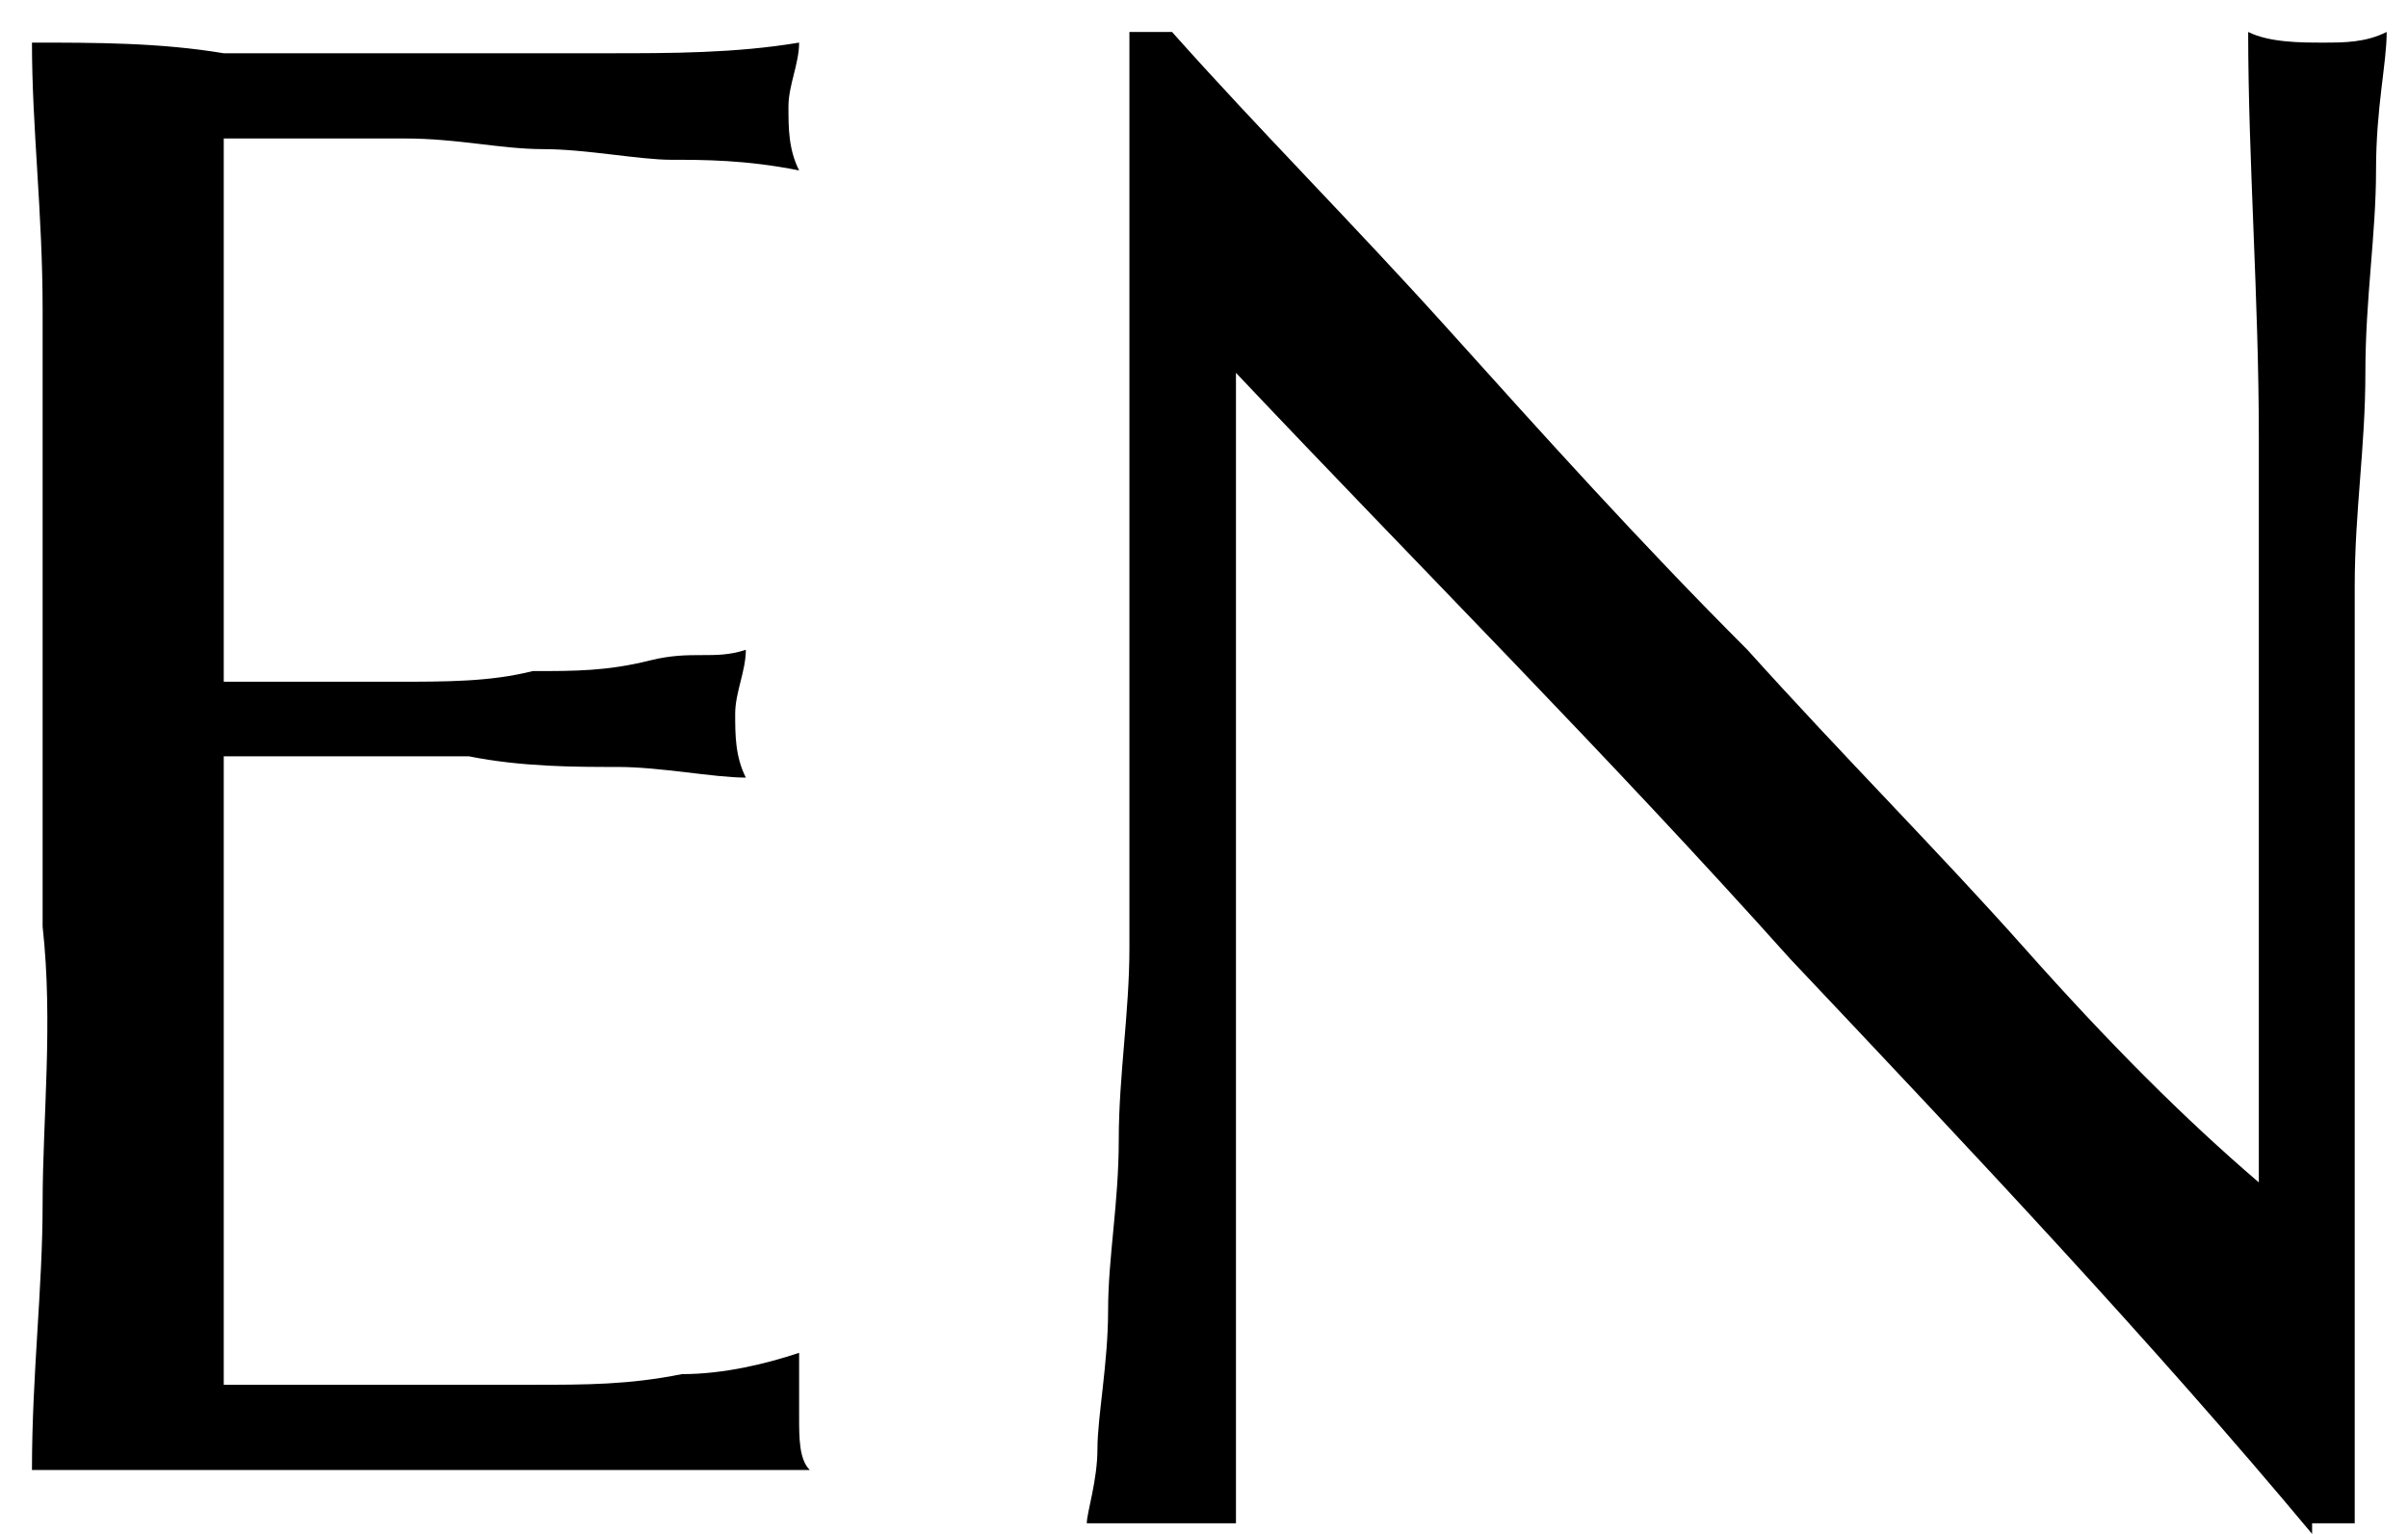 <svg version="1.1"  xmlns="http://www.w3.org/2000/svg" xmlns:xlink="http://www.w3.org/1999/xlink" viewBox="0 0 22.6 14.4">
<path d="M0.4,5.5c0-0.9,0-1.7,0-2.6S0.3,1.2,0.3,0.4c0.6,0,1.2,0,1.8,0.1c0.6,0,1.2,0,1.8,0c0.6,0,1.2,0,1.8,0
	c0.6,0,1.2,0,1.8-0.1c0,0.2-0.1,0.4-0.1,0.6c0,0.2,0,0.4,0.1,0.6C7,1.5,6.6,1.5,6.3,1.5S5.5,1.4,5.1,1.4S4.3,1.3,3.8,1.3
	c-0.5,0-1,0-1.7,0c0,0.4,0,0.8,0,1.2c0,0.4,0,0.8,0,1.3c0,0.5,0,1,0,1.5s0,0.9,0,1.1c0.6,0,1.1,0,1.6,0s0.9,0,1.3-0.1
	c0.4,0,0.7,0,1.1-0.1s0.6,0,0.9-0.1c0,0.2-0.1,0.4-0.1,0.6c0,0.2,0,0.4,0.1,0.6c-0.3,0-0.8-0.1-1.2-0.1s-0.9,0-1.4-0.1l-1.3,0
	c-0.4,0-0.7,0-1,0c0,0.1,0,0.2,0,0.4c0,0.1,0,0.3,0,0.5v2c0,0.8,0,1.4,0,1.9c0,0.5,0,0.9,0,1.1h1.4c0.5,0,1,0,1.5,0
	c0.5,0,0.9,0,1.4-0.1c0.4,0,0.8-0.1,1.1-0.2c0,0.1,0,0.2,0,0.3c0,0.1,0,0.2,0,0.3c0,0.2,0,0.4,0.1,0.5c-0.6,0-1.2,0-1.8,0H2.1
	c-0.6,0-1.2,0-1.8,0c0-0.9,0.1-1.7,0.1-2.5c0-0.8,0.1-1.7,0-2.6V5.5z"/>
<path d="M21.7,14.4c-1.5-1.8-3.2-3.6-4.9-5.4c-1.7-1.9-3.5-3.7-5.2-5.5c0,0.4,0,0.9,0,1.5c0,0.6,0,1.5,0,2.6
	c0,0.3,0,0.6,0,1s0,0.8,0,1.3c0,0.5,0,0.9,0,1.4c0,0.5,0,0.9,0,1.3c0,0.4,0,0.8,0,1.1c0,0.3,0,0.5,0,0.6c-0.2,0-0.5,0-0.7,0
	c-0.2,0-0.5,0-0.7,0c0-0.1,0.1-0.4,0.1-0.7s0.1-0.8,0.1-1.3c0-0.5,0.1-1,0.1-1.6c0-0.6,0.1-1.2,0.1-1.8s0-1.2,0-1.7
	c0-0.6,0-1.1,0-1.5c0-1.3,0-2.4,0-3.3c0-0.9,0-1.6,0-2.1H11c0.8,0.9,1.7,1.8,2.6,2.8s1.8,2,2.8,3c0.9,1,1.8,1.9,2.6,2.8
	c0.8,0.9,1.5,1.6,2.2,2.2V8.2c0-1.4,0-2.8,0-4.1c0-1.3-0.1-2.6-0.1-3.8c0.2,0.1,0.5,0.1,0.7,0.1c0.2,0,0.4,0,0.6-0.1
	c0,0.3-0.1,0.7-0.1,1.3s-0.1,1.2-0.1,1.9c0,0.7-0.1,1.3-0.1,2c0,0.6,0,1.2,0,1.5v1.2c0,0.5,0,0.9,0,1.4c0,0.5,0,1,0,1.5s0,1,0,1.4
	c0,0.4,0,0.8,0,1.1v0.7H21.7z"/>
</svg>
